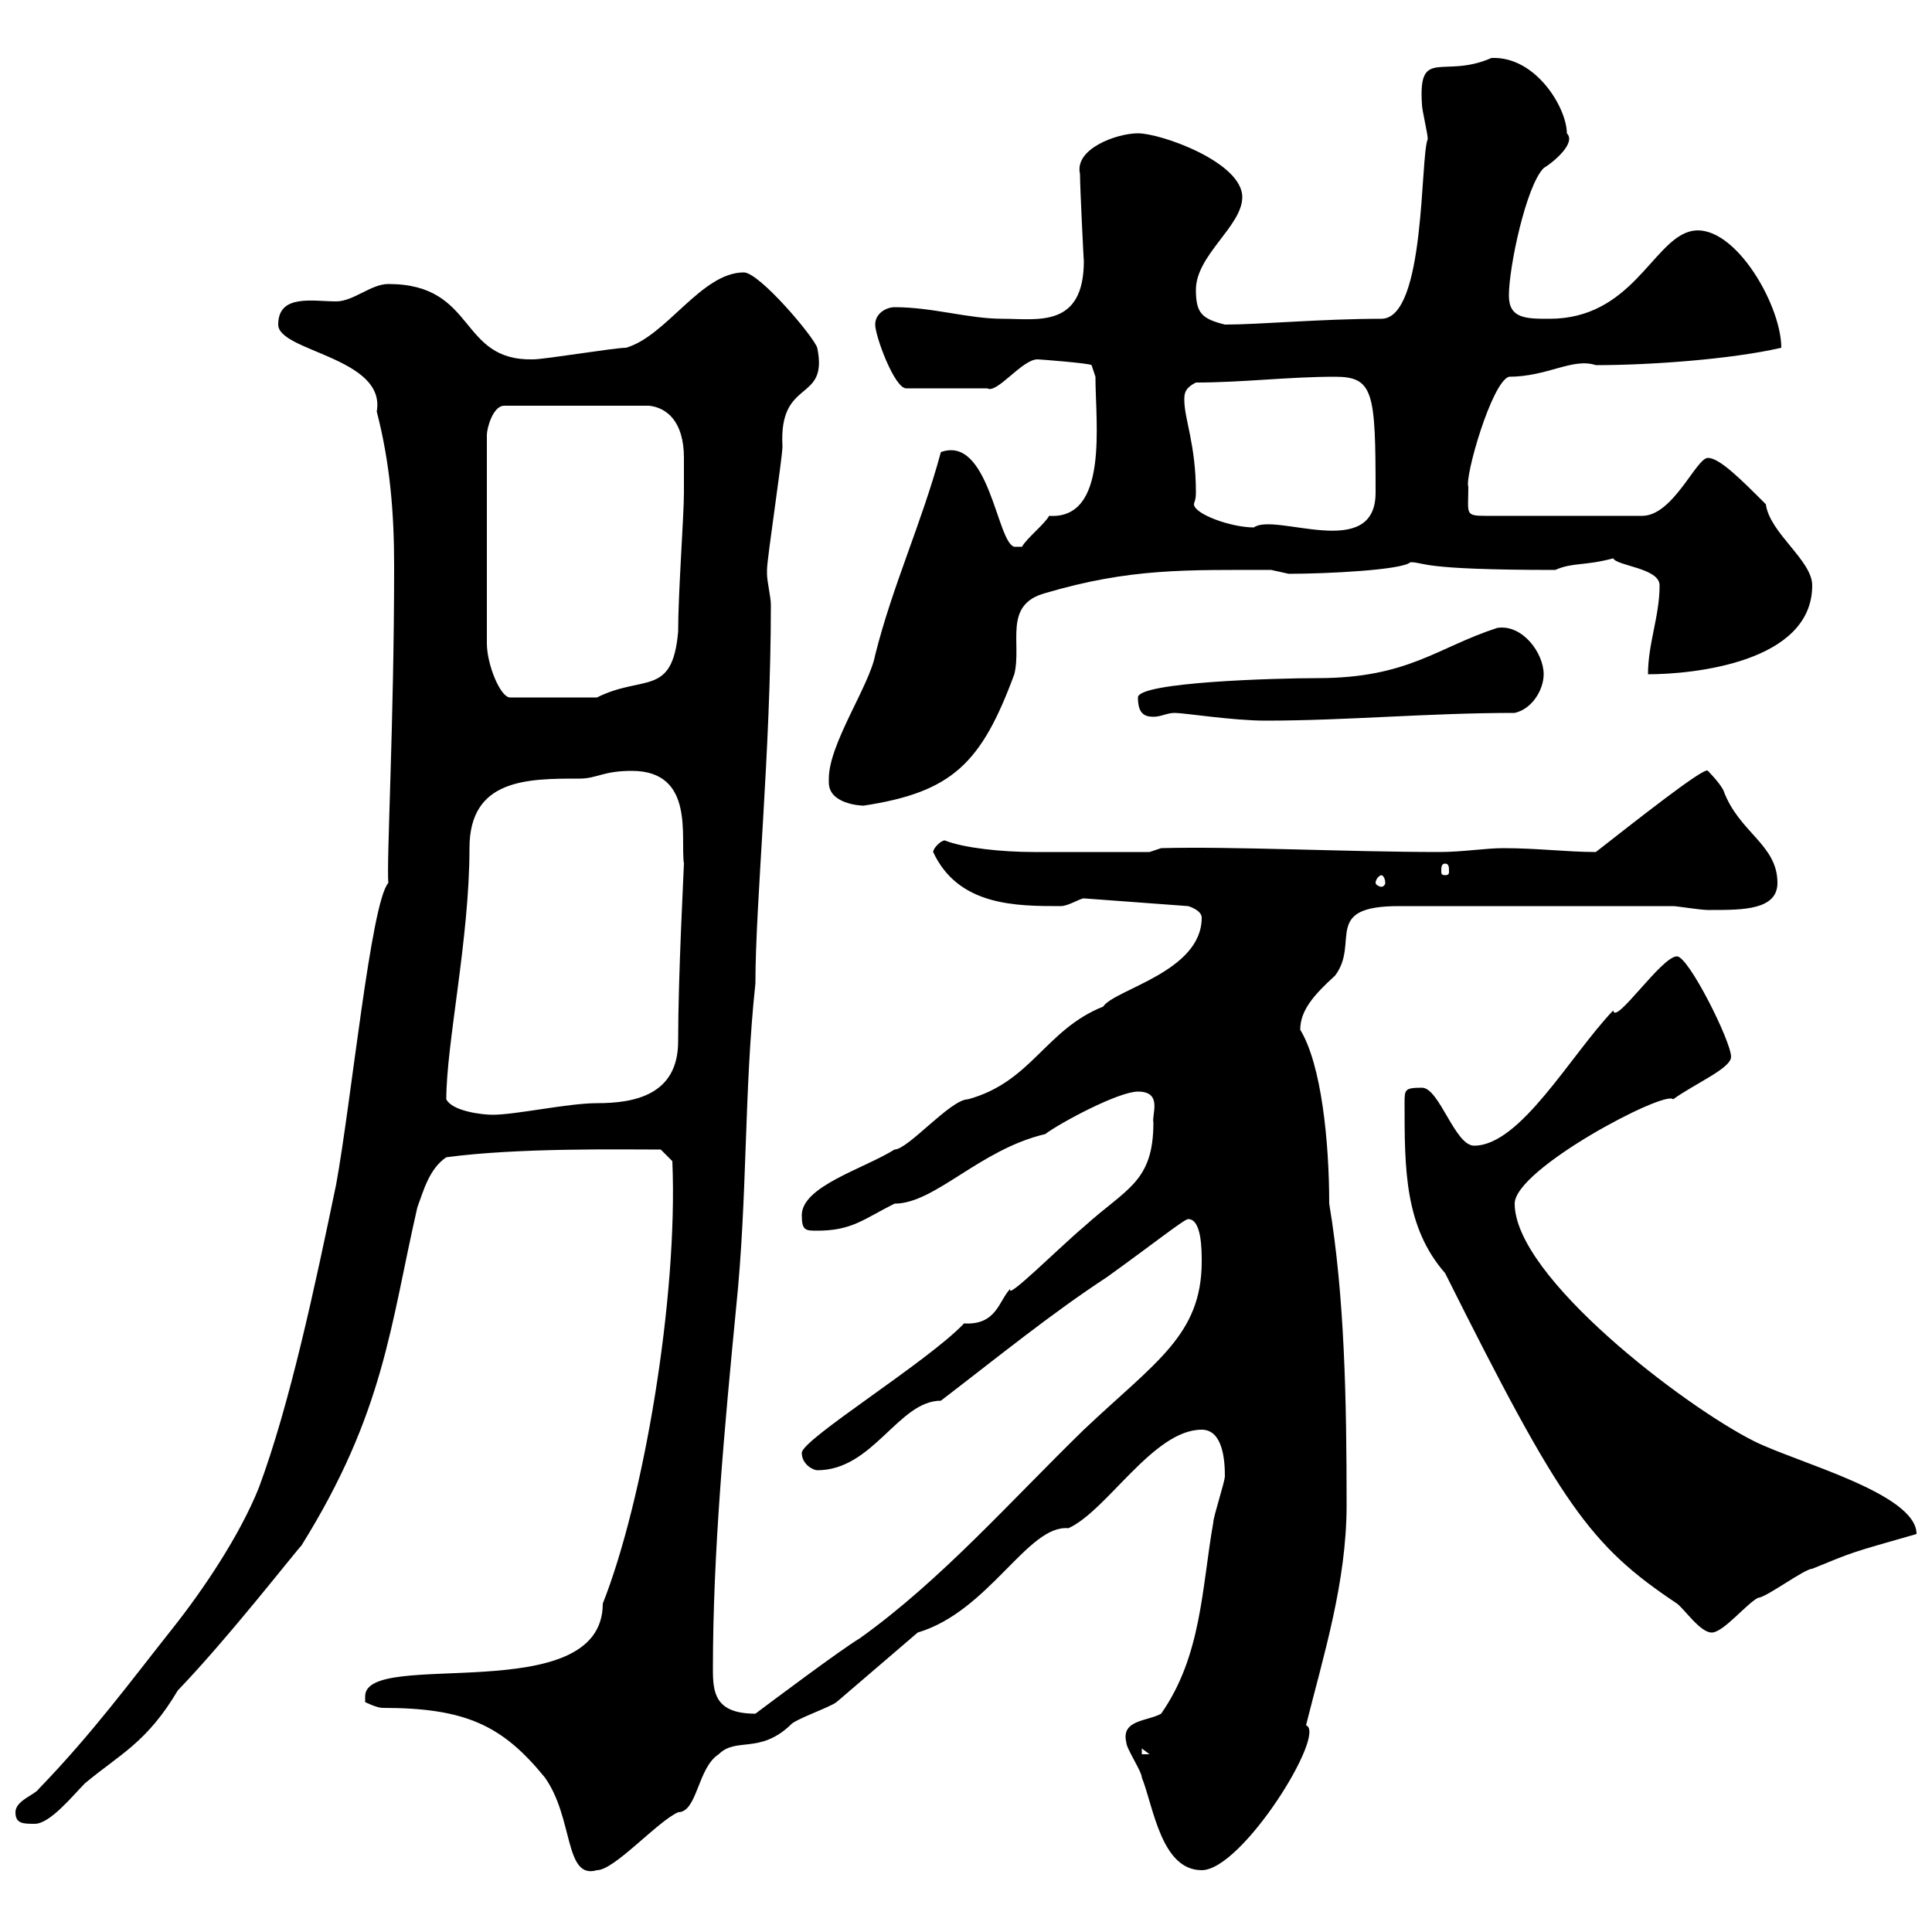 <svg xmlns="http://www.w3.org/2000/svg" xmlns:xlink="http://www.w3.org/1999/xlink" width="300" height="300"><path d="M56.70 263.40C56.70 263.40 56.70 264.30 56.70 264.30C56.70 264.30 58.50 265.20 59.40 265.20C72.30 265.20 78 267.90 84.60 276C89.10 282.30 87.60 291.90 92.70 290.40C95.40 290.40 102 282.90 105.30 281.40C108.30 281.40 108.30 274.50 111.60 272.40C114.30 269.70 117.90 272.40 122.70 267.90C123.30 267 128.70 265.20 129.90 264.30L142.50 253.50C153.60 250.20 159.60 236.70 165.90 237.30C171.90 234.60 179.10 222 186.60 222C189.90 222 190.20 226.80 190.20 229.20C190.20 230.10 188.40 235.50 188.40 236.40C186.60 246.60 186.60 257.10 180.30 266.10C178.20 267.30 174 267 174.90 270.60C174.90 271.50 177.30 275.10 177.30 276C179.10 280.50 180.30 290.40 186.60 290.40C192.90 290.40 206.10 269.10 202.80 267.90C205.50 257.10 209.10 245.70 209.10 233.70C209.10 217.50 208.80 201.30 206.40 186.90C206.40 177.30 205.20 165.30 201.90 159.90C201.90 156.90 204 154.50 207.30 151.50C211.20 146.40 205.20 140.70 217.20 140.70L259.80 140.70C260.40 140.70 264 141.30 265.20 141.30C265.80 141.30 265.80 141.30 265.80 141.30C270.60 141.30 276 141.30 276 137.10C276 131.10 270 129.30 267.60 122.70C267 121.50 265.20 119.70 265.20 119.70C264.90 118.80 253.20 128.10 247.80 132.30C243.30 132.30 238.80 131.70 233.40 131.70C230.70 131.70 227.10 132.30 223.50 132.30C209.40 132.30 191.40 131.40 180.30 131.70L178.50 132.30L160.50 132.30C155.70 132.30 149.70 131.70 146.70 130.50C146.10 130.50 144.90 131.70 144.90 132.30C148.80 140.70 157.80 140.70 164.70 140.70C165.90 140.70 167.70 139.50 168.30 139.50L184.50 140.70C184.50 140.70 186.60 141.30 186.60 142.50C186.60 150.90 173.10 153.60 171.30 156.30C162.30 159.90 160.20 168 150.30 170.70C147.60 170.70 141 178.50 138.90 178.50C134.10 181.50 124.50 184.20 124.50 188.70C124.50 191.10 125.10 191.10 126.90 191.10C132.30 191.10 134.10 189.30 138.90 186.90C145.20 186.90 152.10 178.50 162.30 176.10C164.70 174.30 173.70 169.50 176.70 169.50C180.60 169.50 178.80 173.10 179.10 174.30C179.10 183.60 174.90 184.50 168.30 190.50C164.70 193.50 156 202.20 156.90 200.10C155.10 201.90 154.80 205.80 149.70 205.50C144 211.50 124.50 223.50 124.50 225.60C124.50 227.40 126.30 228.30 126.90 228.30C135.60 228.30 139.50 217.50 146.10 217.50C155.10 210.60 163.20 204 171.90 198.30C179.40 192.90 183.90 189.30 184.50 189.30C186.60 189.30 186.60 194.10 186.60 195.90C186.60 207.30 179.40 211.50 168.30 222C156.90 233.10 146.10 245.40 133.50 254.40C130.50 256.20 119.70 264.30 117.30 266.10C111 266.10 110.70 262.80 110.70 259.20C110.70 240.90 112.50 221.70 114.30 203.10C116.10 185.70 115.50 169.50 117.30 152.70C117.30 140.10 119.70 116.70 119.70 93.90C119.70 92.70 119.10 90.30 119.10 89.10C119.10 88.50 119.10 88.50 119.10 88.50C119.10 86.70 121.50 71.10 121.50 69.30C120.90 58.50 128.70 62.70 126.90 54C126.30 52.20 117.90 42.30 115.50 42.30C108.90 42.30 103.50 52.20 97.20 54C95.40 54 84.60 55.80 82.80 55.80C71.10 56.10 74.10 44.10 60.30 44.10C57.60 44.10 54.90 46.80 52.20 46.80C48.60 46.80 43.20 45.60 43.20 50.40C43.20 54.60 60 55.50 58.50 63.90C60.60 72 61.20 79.80 61.20 87.90C61.20 112.20 60 133.80 60.30 137.10C57.60 140.10 54.60 170.70 52.20 183.90C48.90 199.80 45 218.10 40.20 231C37.20 238.50 31.50 246.90 27 252.60C20.10 261.30 14.40 269.10 6 277.80C5.40 278.70 2.40 279.60 2.40 281.40C2.40 283.20 3.60 283.20 5.40 283.20C7.80 283.20 11.40 278.70 13.20 276.90C18.60 272.40 22.80 270.60 27.60 262.50C35.40 254.40 45.90 240.90 46.80 240C59.70 219.30 60.60 205.80 64.80 187.50C65.70 185.10 66.60 181.50 69.30 179.70C80.40 178.20 96.60 178.50 102.60 178.50L104.40 180.30C105.30 201.60 99.90 233.10 93.60 249C93.60 265.50 56.70 255.90 56.70 263.40ZM177.30 271.50L178.50 272.40L177.30 272.40ZM224.40 197.70C242.40 233.70 246.90 240 260.40 249C261.60 249.90 264 253.50 265.80 253.50C267.60 253.50 271.20 249 273 248.10C274.20 248.10 280.20 243.60 281.40 243.60C288 240.90 287.10 241.20 297.60 238.20C297.60 231.90 279 227.10 272.40 223.80C261.60 218.40 235.20 198.30 235.20 186.90C235.20 181.50 258.60 169.20 259.80 170.70C263.10 168.30 268.80 165.90 268.80 164.10C268.80 161.70 262.20 148.50 260.40 148.50C258 148.50 250.80 159.30 250.50 156.90C243.90 163.80 236.10 177.90 228.90 177.90C225.90 177.90 223.50 168.90 220.80 168.90C218.10 168.90 218.10 169.20 218.10 171.30C218.10 181.50 218.10 190.50 224.40 197.70ZM69.30 170.70C69.30 162 72.90 145.80 72.90 131.70C72.90 120.90 81.90 120.90 90 120.90C92.70 120.90 93.60 119.70 98.10 119.70C108 119.70 105.60 130.20 106.20 134.10C106.20 134.70 105.30 151.50 105.30 161.70C105.30 170.10 98.40 171.30 92.70 171.30C88.20 171.30 80.10 173.10 76.50 173.10C74.70 173.10 70.20 172.50 69.30 170.70ZM214.50 135.90C214.80 135.90 215.10 136.50 215.10 137.10C215.10 137.40 214.80 137.70 214.50 137.70C214.20 137.70 213.60 137.40 213.60 137.10C213.60 136.50 214.20 135.90 214.50 135.90ZM224.40 134.10C225 134.10 225 134.70 225 135.30C225 135.60 225 135.90 224.40 135.90C223.80 135.90 223.80 135.60 223.80 135.30C223.80 134.70 223.80 134.10 224.40 134.10ZM128.70 120.90C128.70 120.90 128.70 121.50 128.70 121.50C128.70 124.80 133.50 125.10 134.10 125.10C147.90 123 152.40 118.50 157.50 104.70C158.70 99.90 155.70 93.90 162.30 92.10C175.50 88.20 184.20 88.50 197.40 88.50C197.40 88.50 200.10 89.10 200.10 89.10C206.10 89.10 217.80 88.50 219 87.30C221.40 87.30 219.90 88.50 241.50 88.50C244.20 87.30 246 87.90 250.50 86.70C251.10 87.90 257.70 88.20 257.70 90.90C257.70 95.70 255.90 99.90 255.90 104.70C262.80 104.70 281.40 102.90 281.40 90.90C281.40 87 274.80 82.80 274.20 78.30C270.30 74.40 267 71.10 265.20 71.10C263.40 71.10 259.80 80.10 255 80.10L230.70 80.10C227.40 80.10 228 79.80 228 75.60C227.40 74.10 231.60 59.40 234.30 58.50C240.30 58.50 244.20 55.50 247.80 56.70C256.20 56.70 268.80 55.80 276.60 54C276.60 47.10 268.80 33.90 262.20 36C256.50 37.80 253.20 49.50 240.60 49.50C237 49.50 234.30 49.50 234.30 45.90C234.30 41.40 237 28.80 239.70 26.10C241.20 25.20 244.80 22.20 243.30 20.70C243.30 16.80 238.50 8.70 231.60 9C224.10 12.30 220.20 7.20 220.80 16.20C220.80 17.10 221.70 20.70 221.70 21.60C220.50 24.30 221.40 49.50 214.50 49.50C205.20 49.50 195.60 50.40 190.20 50.40C186.60 49.50 185.70 48.60 185.70 45C185.70 39.60 192.90 35.10 192.90 30.60C192.90 25.20 180.30 20.70 176.70 20.70C173.40 20.70 166.80 23.10 167.70 27C167.70 29.10 168.30 41.10 168.30 40.50C168.30 51 161.10 49.50 155.70 49.50C150.30 49.50 144.90 47.70 138.90 47.70C137.70 47.70 135.90 48.60 135.90 50.40C135.90 52.20 138.90 60.30 140.70 60.30L153.30 60.30C154.80 61.20 158.70 55.80 161.10 55.80C161.40 55.80 169.20 56.40 169.50 56.70L170.10 58.50C170.10 65.70 172.20 80.70 162.90 80.10C162.30 81.30 159.30 83.70 158.70 84.90L157.50 84.90C154.80 84.30 153.60 67.50 146.10 70.20C143.10 81.30 138.60 90.90 135.90 101.70C135 106.50 128.70 115.50 128.70 120.90ZM176.70 108.30C176.70 110.70 177.60 111.30 179.10 111.30C180.30 111.30 181.20 110.70 182.40 110.70C183.90 110.70 191.40 111.90 196.50 111.90C209.10 111.90 221.70 110.70 235.20 110.70C237.90 110.10 239.70 107.10 239.70 104.70C239.70 101.40 236.40 96.90 232.50 97.50C223.20 100.50 218.70 105.30 204.60 105.30C198.30 105.30 176.70 105.90 176.70 108.30ZM106.20 76.50C106.20 80.10 105.30 92.10 105.30 98.10C104.40 108.30 99.90 104.70 92.70 108.30L79.20 108.30C77.70 108.30 75.60 103.20 75.60 99.90L75.60 67.50C75.60 66.60 76.50 63 78.30 63L100.80 63C103.50 63.30 106.20 65.40 106.20 71.10C106.20 73.50 106.20 75.60 106.20 76.50ZM183.90 62.10C183.90 61.20 183.90 60.30 185.70 59.40C192.90 59.40 200.10 58.50 207.30 58.50C213.30 58.50 213.60 60.90 213.60 76.50C213.60 87.30 198 79.50 194.70 81.90C191.10 81.90 185.40 79.80 185.40 78.30C185.40 78 185.70 77.70 185.70 76.50C185.70 69 183.90 65.10 183.90 62.10Z"/></svg>